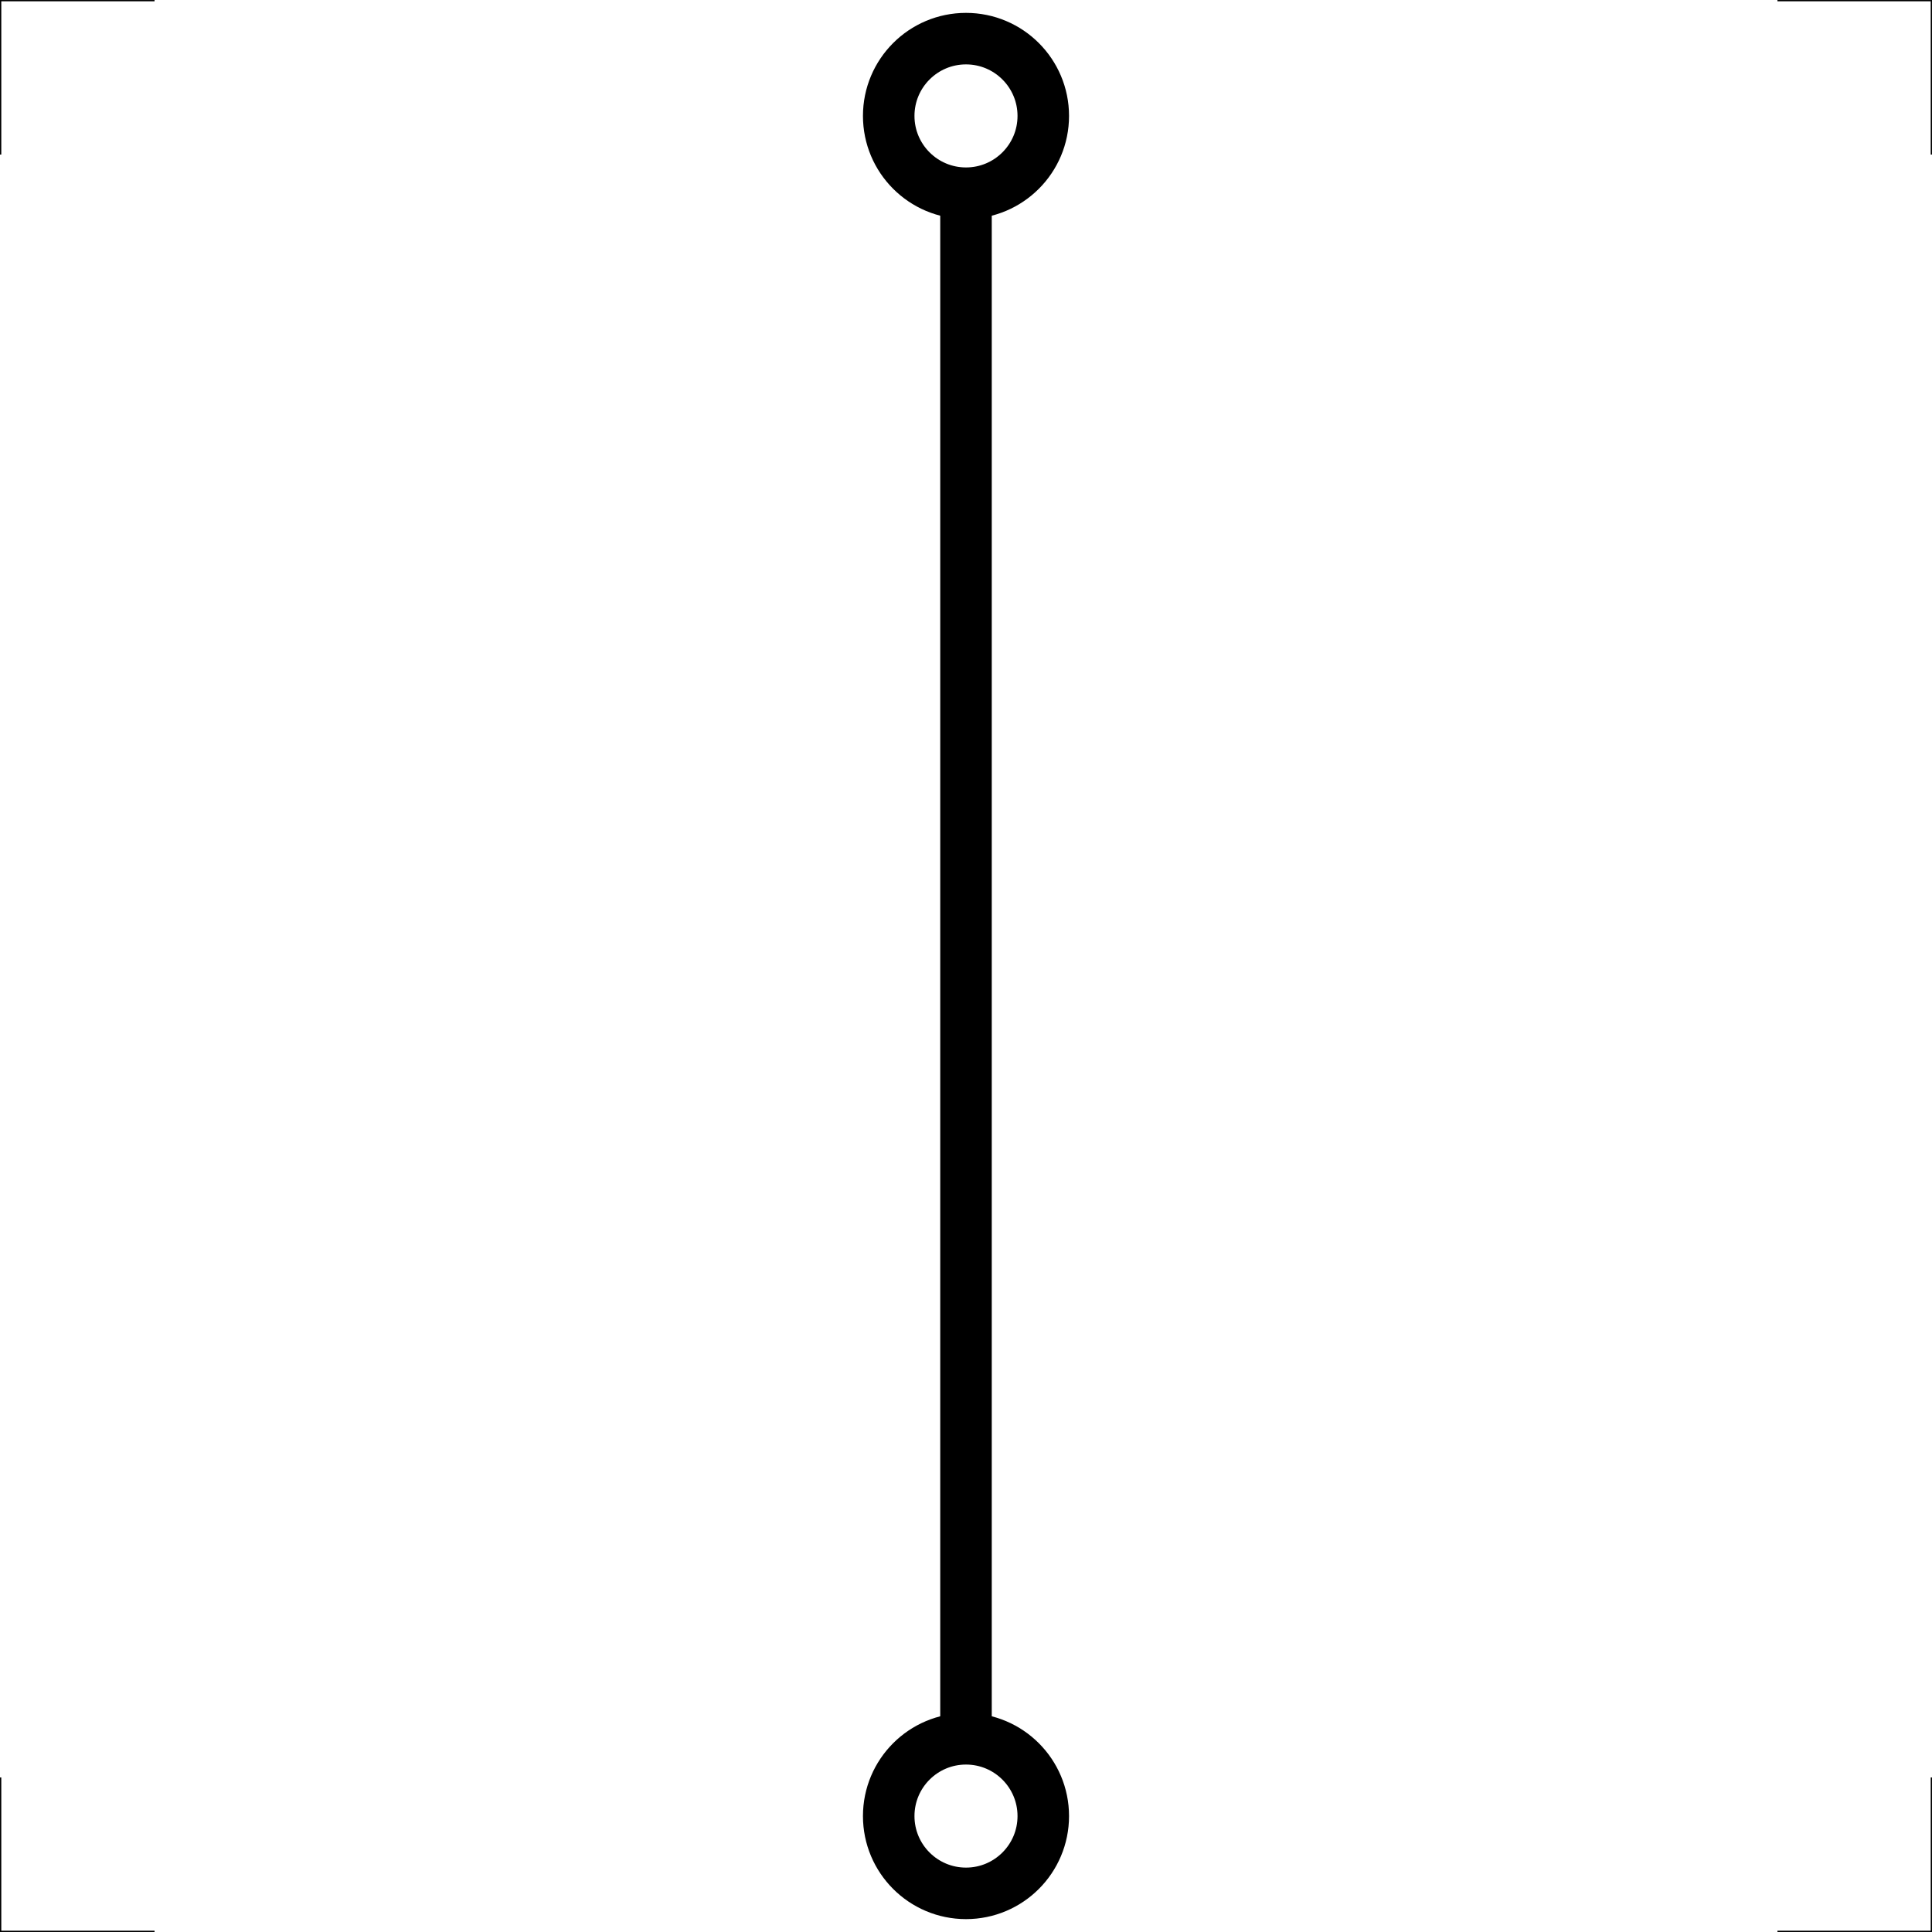 <?xml version="1.0" encoding="utf-8"?>
<!-- Generator: Adobe Illustrator 16.0.3, SVG Export Plug-In . SVG Version: 6.00 Build 0)  -->
<!DOCTYPE svg PUBLIC "-//W3C//DTD SVG 1.1//EN" "http://www.w3.org/Graphics/SVG/1.1/DTD/svg11.dtd">
<svg version="1.1" xmlns="http://www.w3.org/2000/svg" xmlns:xlink="http://www.w3.org/1999/xlink" x="0px" y="0px"
	 width="212.599px" height="212.599px" viewBox="0 0 212.599 212.599" enable-background="new 0 0 212.599 212.599"
	 xml:space="preserve">
<g id="Corner_marks">
	<polyline fill="none" stroke="#000000" stroke-width="0.283" stroke-miterlimit="3.864" points="0,17.008 0,0 0,0 17.008,0 	"/>
	<polyline fill="none" stroke="#000000" stroke-width="0.283" stroke-miterlimit="3.864" points="195.591,0 212.599,0 212.599,0 
		212.599,17.008 	"/>
	<polyline fill="none" stroke="#000000" stroke-width="0.283" stroke-miterlimit="3.864" points="212.599,195.591 
		212.599,212.474 212.599,212.599 195.591,212.599 	"/>
	<polyline fill="none" stroke="#000000" stroke-width="0.283" stroke-miterlimit="3.864" points="17.008,212.599 0.125,212.599 
		0,212.599 0,195.591 	"/>
</g>
<g id="Pattern" display="none">
	<g display="inline">
		<path fill-rule="evenodd" clip-rule="evenodd" fill="none" stroke="#009FE3" stroke-width="0.283" d="M212.409,106.216
			L106.262,0.141L0.259,106.216l106.002,106.146L212.409,106.216L212.409,106.216z"/>
		<path fill-rule="evenodd" clip-rule="evenodd" fill="none" stroke="#009FE3" stroke-width="0.283" d="M212.599,212.599V0H0
			v212.599H212.599L212.599,212.599z"/>
		
			<line fill-rule="evenodd" clip-rule="evenodd" fill="none" stroke="#009FE3" stroke-width="0.283" x1="35.433" y1="0" x2="35.433" y2="212.599"/>
		
			<line fill-rule="evenodd" clip-rule="evenodd" fill="none" stroke="#009FE3" stroke-width="0.283" x1="70.866" y1="0" x2="70.866" y2="212.599"/>
		
			<line fill-rule="evenodd" clip-rule="evenodd" fill="none" stroke="#009FE3" stroke-width="0.283" x1="106.299" y1="0" x2="106.299" y2="212.599"/>
		
			<line fill-rule="evenodd" clip-rule="evenodd" fill="none" stroke="#009FE3" stroke-width="0.283" x1="141.733" y1="0" x2="141.733" y2="212.599"/>
		
			<line fill-rule="evenodd" clip-rule="evenodd" fill="none" stroke="#009FE3" stroke-width="0.283" x1="177.165" y1="0" x2="177.165" y2="212.599"/>
		
			<line fill-rule="evenodd" clip-rule="evenodd" fill="none" stroke="#009FE3" stroke-width="0.283" x1="0" y1="177.166" x2="212.599" y2="177.166"/>
		
			<line fill-rule="evenodd" clip-rule="evenodd" fill="none" stroke="#009FE3" stroke-width="0.283" x1="0" y1="141.732" x2="212.599" y2="141.732"/>
		
			<line fill-rule="evenodd" clip-rule="evenodd" fill="none" stroke="#009FE3" stroke-width="0.283" x1="0" y1="106.3" x2="212.599" y2="106.3"/>
		
			<line fill-rule="evenodd" clip-rule="evenodd" fill="none" stroke="#009FE3" stroke-width="0.283" x1="0" y1="35.434" x2="212.599" y2="35.434"/>
		<path fill-rule="evenodd" clip-rule="evenodd" fill="none" stroke="#009FE3" stroke-width="0.283" d="M106.299,186.52
			c44.288,0,80.222-35.918,80.222-80.257c0-44.267-35.934-80.184-80.222-80.184c-44.287,0-80.22,35.917-80.22,80.184
			C26.079,150.602,62.012,186.52,106.299,186.52L106.299,186.52z"/>
		<path fill-rule="evenodd" clip-rule="evenodd" fill="none" stroke="#009FE3" stroke-width="0.283" d="M106.264,177.166
			c39.159,0,70.901-31.745,70.901-70.903c0-39.086-31.742-70.829-70.901-70.829c-39.086,0-70.83,31.743-70.83,70.829
			C35.434,145.421,67.178,177.166,106.264,177.166L106.264,177.166z"/>
		<path fill-rule="evenodd" clip-rule="evenodd" fill="none" stroke="#009FE3" stroke-width="0.283" d="M106.336,0l83.569,22.188
			l22.693,84.146l-22.693,83.643l-83.569,22.621L22.55,189.978L0,106.335l22.55-83.858L106.336,0L106.336,0z"/>
		<path fill-rule="evenodd" clip-rule="evenodd" fill="none" stroke="#009FE3" stroke-width="0.283" d="M194.882,162.992V49.606
			H17.717v113.386H194.882L194.882,162.992z"/>
		<path fill-rule="evenodd" clip-rule="evenodd" fill="none" stroke="#009FE3" stroke-width="0.283" d="M162.993,17.717H49.606
			v177.165h113.387V17.717L162.993,17.717z"/>
		
			<line fill-rule="evenodd" clip-rule="evenodd" fill="none" stroke="#009FE3" stroke-width="0.283" x1="0" y1="70.866" x2="212.599" y2="70.866"/>
	</g>
</g>
<g id="Symbol">
	
		<line fill="none" stroke="#000000" stroke-width="5.669" stroke-miterlimit="3.864" x1="106.299" y1="21.261" x2="106.299" y2="191.34"/>
	<circle fill="none" stroke="#000000" stroke-width="5.669" stroke-miterlimit="3.864" cx="106.299" cy="199.843" r="8.504"/>
	<circle fill="none" stroke="#000000" stroke-width="5.669" stroke-miterlimit="3.864" cx="106.299" cy="12.756" r="8.504"/>
</g>
</svg>
